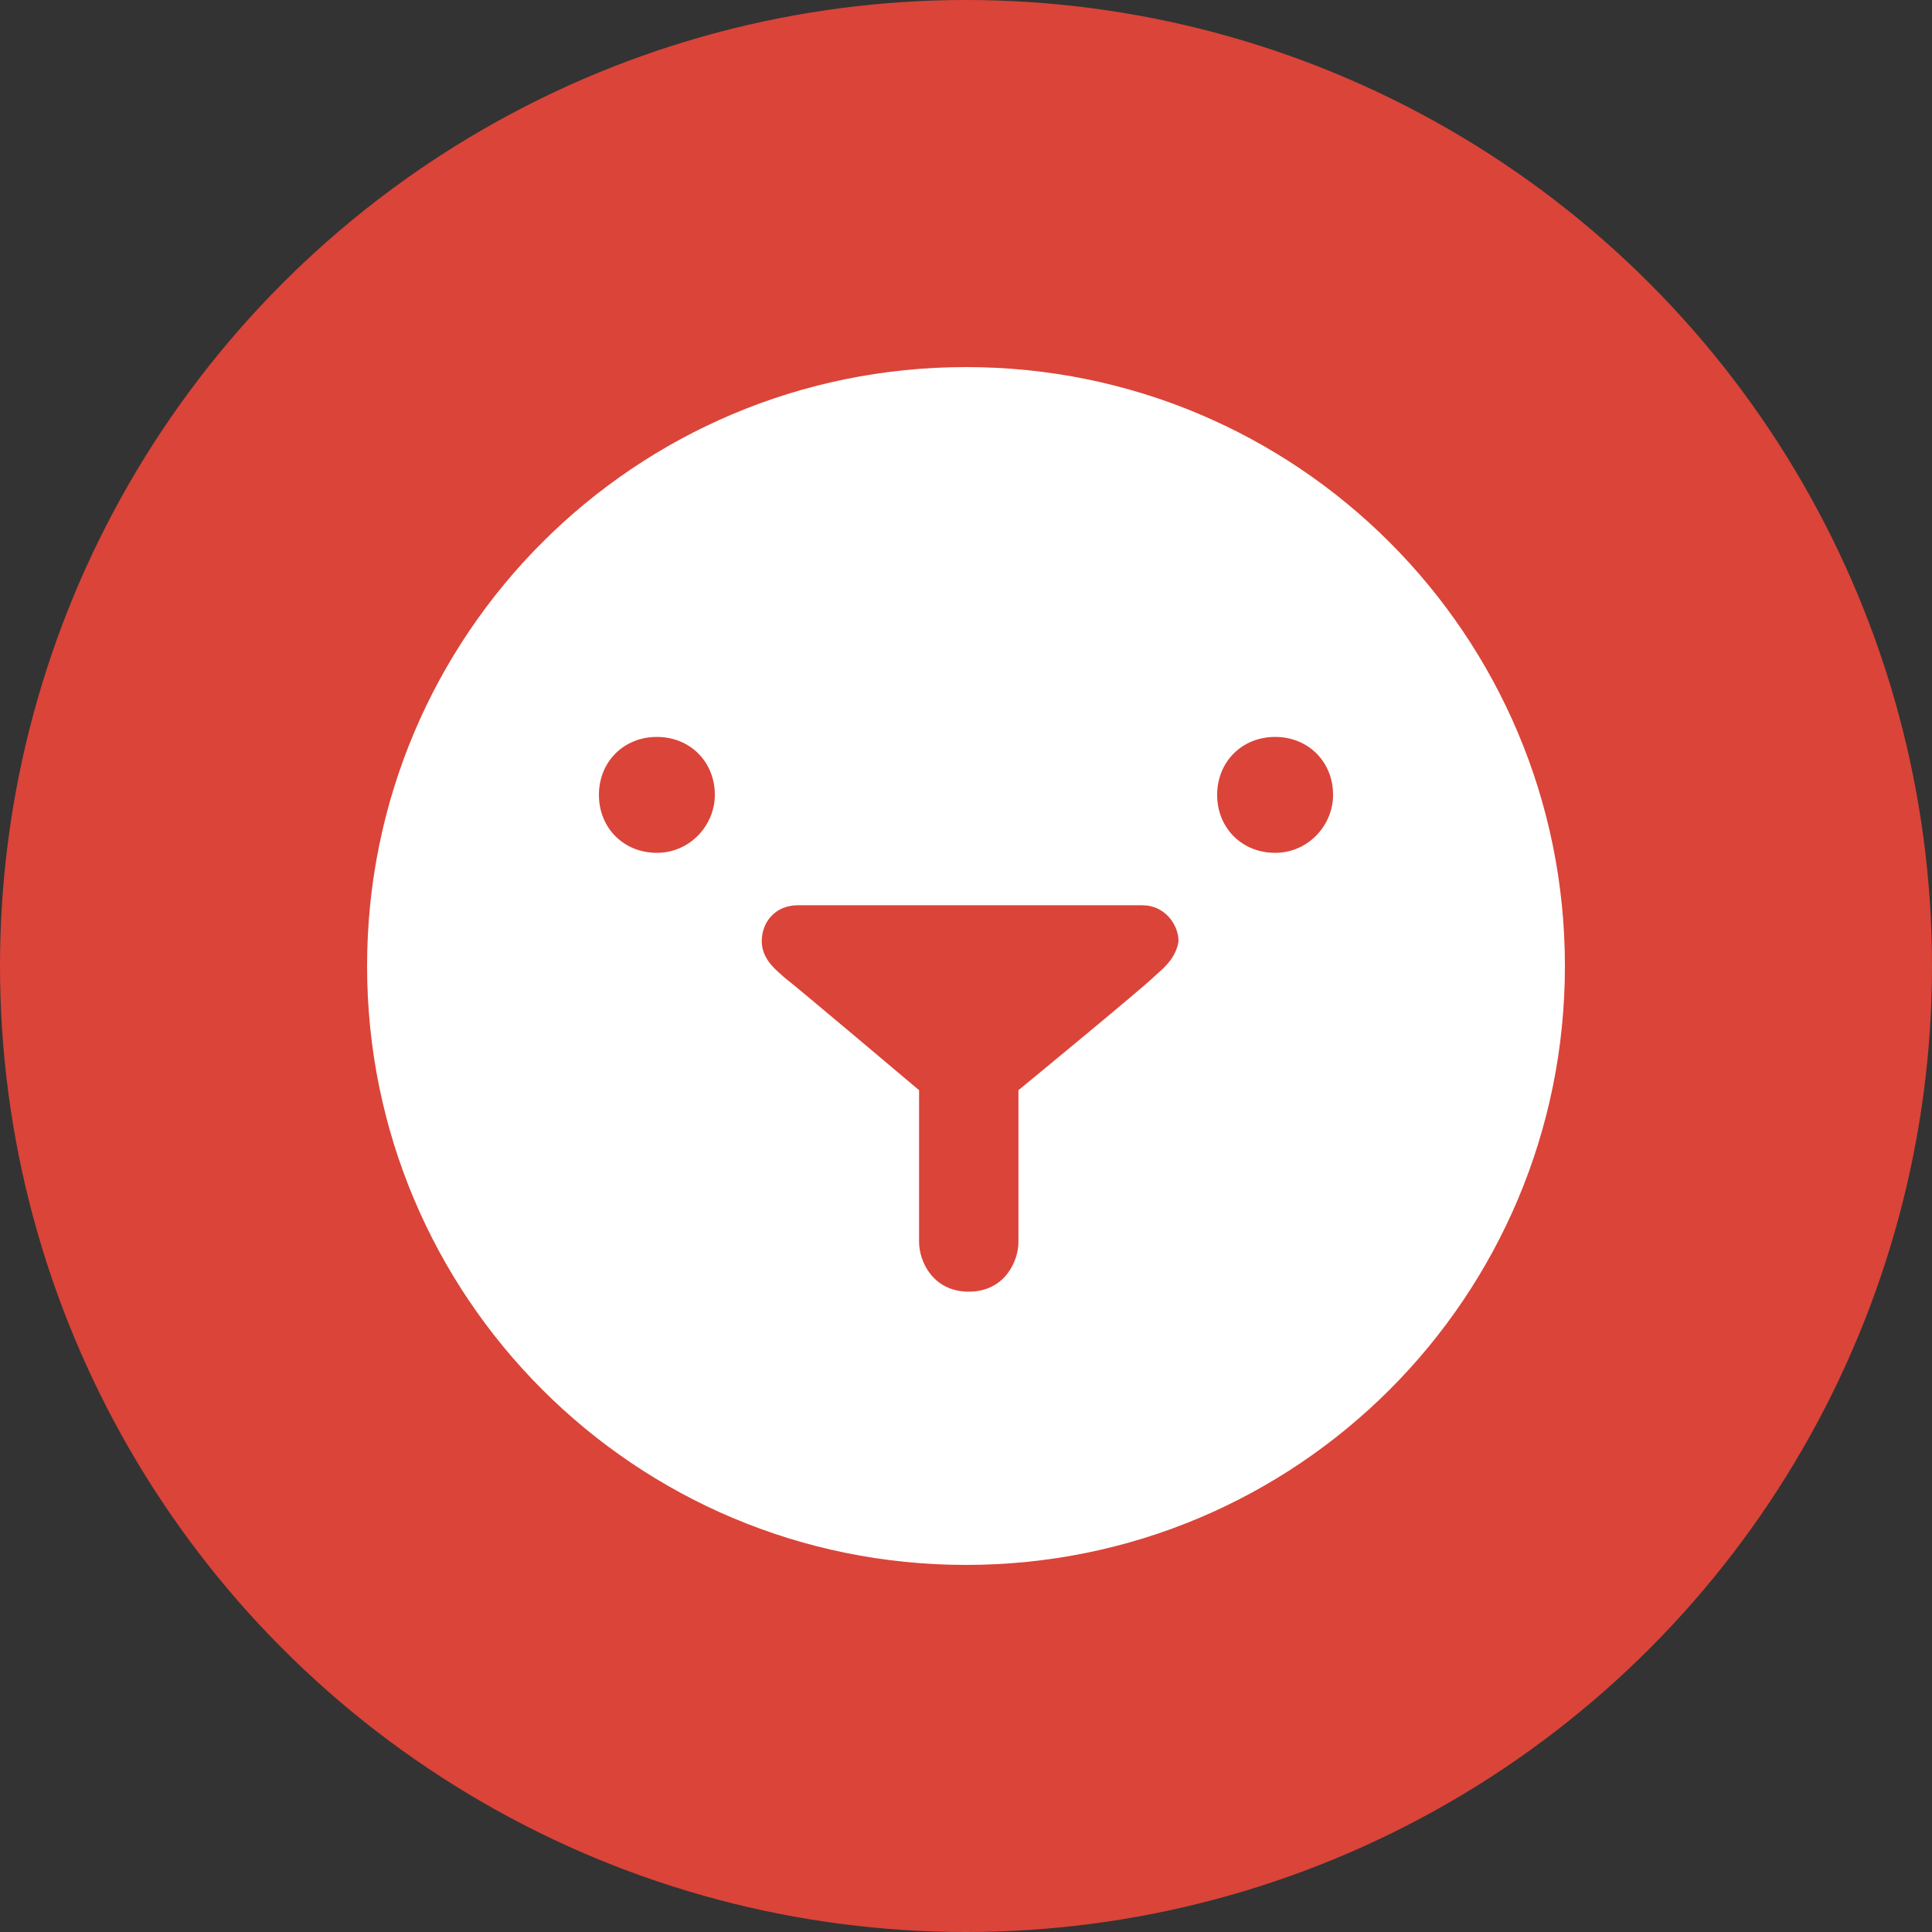 <?xml version="1.0" encoding="utf-8"?>
<!-- Generator: Adobe Illustrator 24.2.3, SVG Export Plug-In . SVG Version: 6.00 Build 0)  -->
<svg version="1.1" id="Слой_1" xmlns="http://www.w3.org/2000/svg" xmlns:xlink="http://www.w3.org/1999/xlink" x="0px" y="0px"
	 viewBox="0 0 70 70" style="enable-background:new 0 0 70 70;" xml:space="preserve">
<rect x="0" y="0" width="70" height="70" fill="#333333" stroke="none"/>
<style type="text/css">
	.st0{fill-rule:evenodd;clip-rule:evenodd;fill:#DB4439;}
	.st1{enable-background:new    ;}
	.st2{fill-rule:evenodd;clip-rule:evenodd;fill:#FFFFFF;}
</style>
<circle class="st0" cx="35" cy="35" r="35"/>
<g id="T_00000180359263504860097810000017333680713978507430_" class="st1">
	<g id="T">
		<g>
			<path class="st2" d="M35,13.3C23,13.3,13.3,23,13.3,35S23,56.7,35,56.7S56.7,47,56.7,35S47,13.3,35,13.3z M23.8,30.9
				c-1.2,0-2.1-0.9-2.1-2.1c0-1.2,0.9-2.1,2.1-2.1c1.2,0,2.1,0.9,2.1,2.1C25.9,29.9,25,30.9,23.8,30.9z M41.8,35.4
				c-0.4,0.4-4.9,4.1-4.9,4.1s0,5.1,0,5.5c0,0.7-0.5,1.8-1.8,1.8c-1.3,0-1.8-1.1-1.8-1.8c0-0.7,0-5.5,0-5.5s-4.5-3.8-4.9-4.1
				c-0.2-0.2-0.8-0.6-0.8-1.3s0.5-1.3,1.3-1.3c0.4,0,11.8,0,12.5,0c0.8,0,1.3,0.7,1.3,1.3C42.6,34.8,42,35.2,41.8,35.4z M46.2,30.9
				c-1.2,0-2.1-0.9-2.1-2.1c0-1.2,0.9-2.1,2.1-2.1c1.2,0,2.1,0.9,2.1,2.1C48.3,29.9,47.4,30.9,46.2,30.9z"/>
		</g>
	</g>
</g>
</svg>
